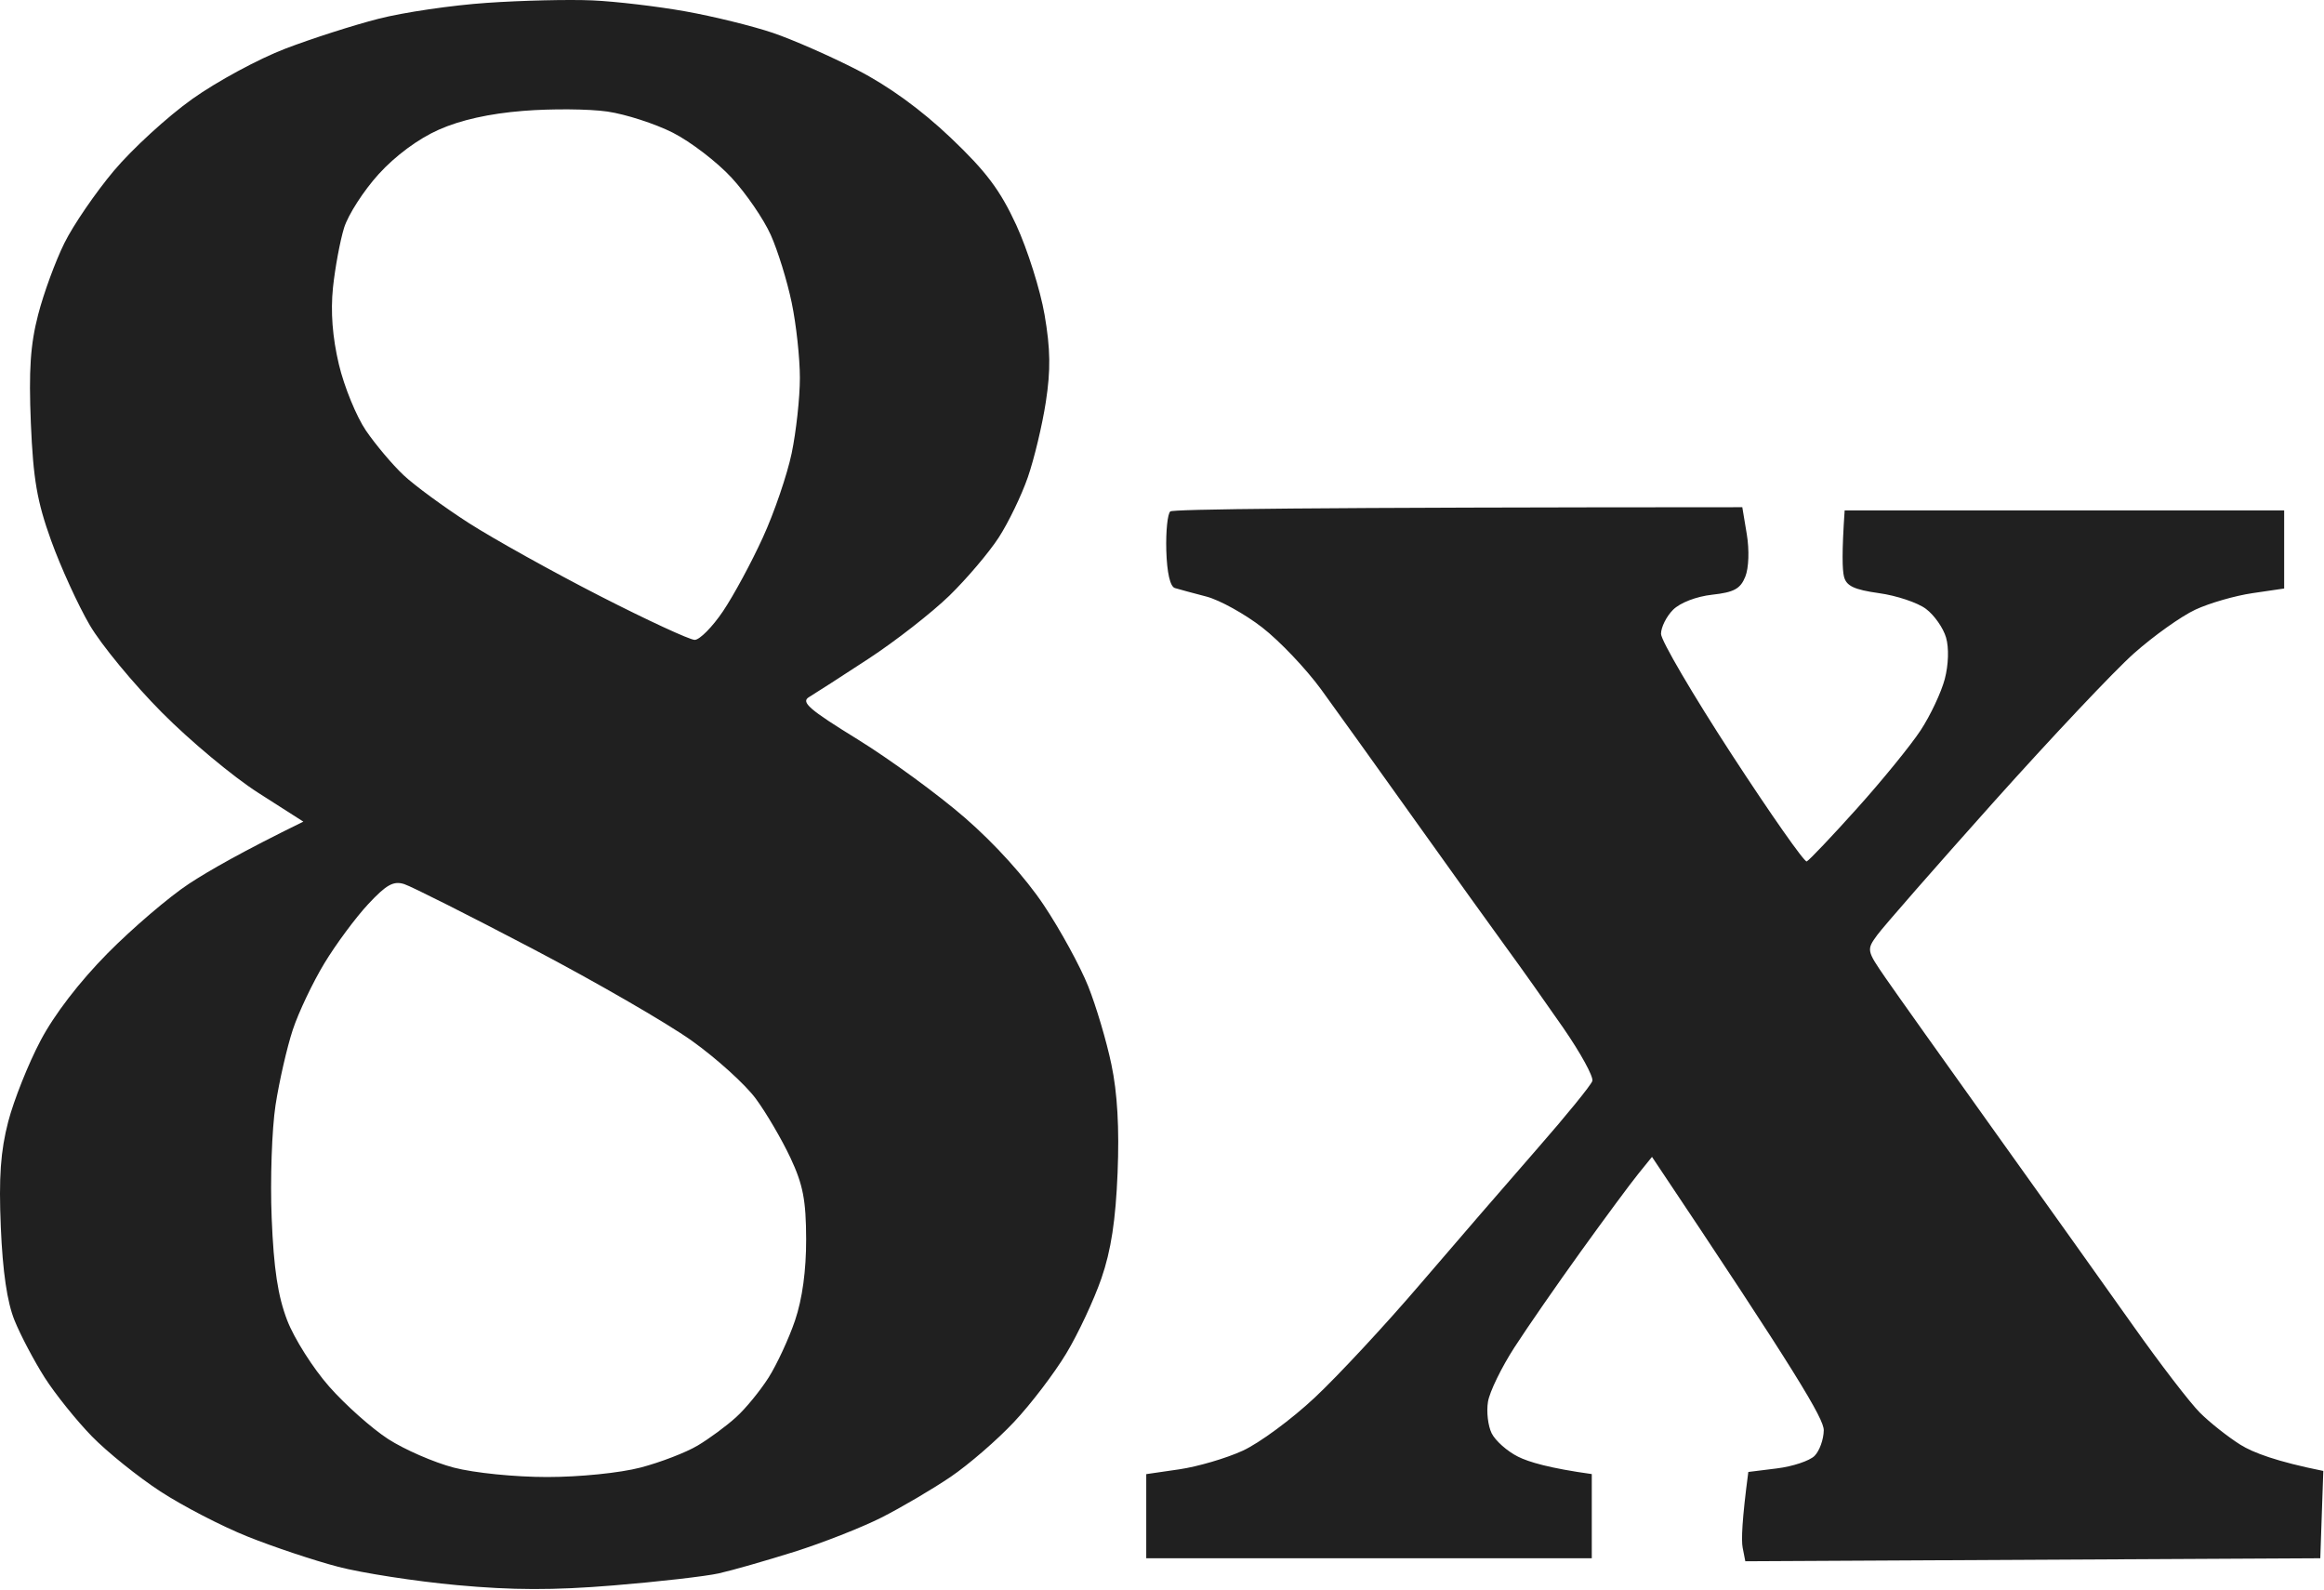 <svg width="386" height="264" viewBox="0 0 386 264" fill="none" xmlns="http://www.w3.org/2000/svg">
<path d="M80.884 0.474C86.664 0.074 94.534 -0.106 98.384 0.064C102.234 0.234 109.204 1.054 113.884 1.894C118.564 2.734 125.084 4.343 128.384 5.463C131.684 6.583 137.984 9.354 142.384 11.614C147.604 14.294 152.984 18.204 157.884 22.854C163.794 28.474 166.104 31.544 168.794 37.364C170.664 41.434 172.784 48.133 173.494 52.253C174.474 57.953 174.524 61.434 173.704 66.753C173.114 70.603 171.764 76.223 170.714 79.253C169.664 82.283 167.484 86.783 165.884 89.253C164.284 91.723 160.595 96.073 157.685 98.913C154.765 101.743 148.714 106.473 144.214 109.413C139.724 112.353 135.294 115.203 134.374 115.753C132.974 116.583 134.365 117.794 142.414 122.753C147.764 126.053 155.805 131.923 160.265 135.793C165.235 140.103 170.314 145.723 173.364 150.293C176.104 154.393 179.414 160.453 180.735 163.753C182.055 167.053 183.795 172.903 184.595 176.753C185.595 181.473 185.924 187.334 185.624 194.753C185.304 202.603 184.544 207.613 182.945 212.253C181.715 215.823 179.085 221.453 177.095 224.753C175.105 228.053 171.204 233.173 168.424 236.123C165.654 239.083 160.914 243.184 157.884 245.244C154.854 247.294 149.684 250.333 146.384 252.003C143.084 253.663 136.564 256.224 131.884 257.694C127.204 259.164 121.584 260.774 119.384 261.264C117.183 261.754 109.313 262.654 101.884 263.264C91.884 264.084 85.144 264.063 75.884 263.213C69.014 262.583 60.124 261.203 56.134 260.163C52.144 259.113 45.394 256.864 41.134 255.154C36.874 253.454 30.344 250.074 26.634 247.654C22.924 245.234 17.804 241.113 15.254 238.503C12.714 235.893 9.184 231.503 7.424 228.753C5.674 226.003 3.414 221.723 2.414 219.253C1.184 216.223 0.444 211.163 0.134 203.753C-0.216 195.464 0.094 191.153 1.364 186.253C2.295 182.683 4.705 176.634 6.725 172.814C9.015 168.464 13.184 163.044 17.884 158.284C22.014 154.114 28.084 148.923 31.384 146.753C34.684 144.583 40.304 141.374 50.384 136.434L42.884 131.644C38.764 129.014 31.554 123.014 26.884 118.304C22.214 113.604 16.804 107.064 14.884 103.764C12.964 100.474 10.084 94.174 8.494 89.764C6.144 83.244 5.524 79.613 5.124 70.253C4.764 61.464 5.044 57.223 6.334 52.253C7.254 48.673 9.224 43.324 10.704 40.344C12.174 37.374 15.874 31.974 18.924 28.344C21.974 24.724 27.824 19.364 31.924 16.444C36.024 13.524 42.984 9.763 47.384 8.083C51.784 6.403 58.754 4.164 62.884 3.114C67.004 2.054 75.104 0.864 80.884 0.474ZM290.134 88.734C290.564 91.334 290.464 94.313 289.884 95.753C289.074 97.773 288.014 98.353 284.384 98.753C281.764 99.043 279.054 100.083 277.884 101.253C276.784 102.353 275.884 104.153 275.884 105.253C275.884 106.353 281.174 115.374 287.634 125.293C294.093 135.202 299.693 143.192 300.084 143.043C300.464 142.883 304.224 138.933 308.424 134.253C312.634 129.573 317.395 123.723 319.015 121.253C320.635 118.783 322.435 114.953 323.015 112.753C323.635 110.383 323.725 107.574 323.225 105.864C322.765 104.274 321.264 102.134 319.884 101.104C318.514 100.074 314.994 98.894 312.074 98.494C307.954 97.914 306.665 97.303 306.275 95.753C305.995 94.653 305.904 91.722 306.384 84.753H379.384V97.724L374.134 98.494C371.244 98.914 366.974 100.144 364.634 101.234C362.294 102.324 357.714 105.584 354.445 108.484C351.175 111.384 340.665 122.533 331.065 133.253C321.476 143.972 312.817 153.871 311.805 155.253C310.005 157.723 310.015 157.804 313.185 162.404C314.945 164.954 323.105 176.424 331.315 187.904C339.525 199.374 349.875 213.893 354.315 220.163C358.754 226.443 363.734 232.923 365.384 234.574C367.034 236.224 370.074 238.623 372.134 239.913C374.194 241.203 378.134 242.703 385.884 244.253L385.384 258.753L289.884 259.253L289.445 257.003C289.205 255.763 289.324 252.423 290.384 244.424L295.134 243.833C297.744 243.513 300.564 242.573 301.384 241.753C302.204 240.933 302.894 239.013 302.914 237.503C302.934 235.603 298.552 228.191 274.384 192.104L272.095 194.934C270.835 196.484 266.565 202.253 262.605 207.753C258.645 213.253 253.655 220.453 251.525 223.753C249.395 227.053 247.415 231.103 247.145 232.753C246.865 234.403 247.144 236.763 247.754 238.003C248.374 239.243 250.344 240.994 252.134 241.884C253.924 242.784 257.404 243.804 264.384 244.774V258.753H190.384V244.784L195.884 243.984C198.904 243.544 203.634 242.164 206.384 240.904C209.134 239.654 214.534 235.674 218.384 232.064C222.234 228.454 230.114 219.984 235.884 213.234C241.654 206.494 250.365 196.424 255.225 190.864C260.095 185.304 264.255 180.193 264.475 179.503C264.704 178.812 262.523 174.842 259.634 170.663C256.744 166.494 252.514 160.523 250.235 157.413C247.964 154.303 241.124 144.783 235.044 136.253C228.964 127.723 221.944 117.943 219.445 114.503C216.934 111.063 212.524 106.424 209.634 104.184C206.744 101.944 202.584 99.644 200.384 99.064C198.184 98.494 195.824 97.854 195.134 97.644C194.344 97.393 193.824 95.093 193.714 91.424C193.624 88.215 193.924 85.286 194.384 84.924C194.844 84.554 216.404 84.244 289.384 84.224L290.134 88.734ZM67.154 146.814C65.365 146.234 64.184 146.884 61.154 150.134C59.084 152.354 55.804 156.774 53.884 159.944C51.964 163.114 49.594 168.084 48.634 170.984C47.674 173.884 46.385 179.513 45.765 183.503C45.155 187.493 44.864 195.933 45.124 202.253C45.464 210.683 46.154 215.223 47.704 219.253C48.874 222.283 52.015 227.233 54.685 230.253C57.355 233.283 61.754 237.193 64.464 238.954C67.174 240.703 72.084 242.843 75.384 243.704C78.774 244.584 85.514 245.264 90.884 245.264C96.284 245.264 102.974 244.584 106.384 243.694C109.684 242.834 113.954 241.184 115.884 240.034C117.814 238.884 120.674 236.774 122.244 235.344C123.824 233.924 126.254 230.953 127.654 228.753C129.044 226.553 131.025 222.283 132.055 219.253C133.265 215.663 133.905 210.973 133.895 205.753C133.875 199.274 133.374 196.703 131.284 192.253C129.864 189.233 127.284 184.813 125.544 182.454C123.804 180.083 119.004 175.744 114.884 172.804C110.754 169.864 98.834 162.983 88.384 157.503C77.934 152.024 68.385 147.214 67.154 146.814ZM100.884 18.524C97.854 18.084 91.564 18.034 86.884 18.413C81.264 18.863 76.514 19.924 72.884 21.534C69.474 23.044 65.674 25.854 62.884 28.924C60.414 31.644 57.834 35.644 57.154 37.814C56.484 39.984 55.655 44.453 55.305 47.753C54.895 51.773 55.214 55.983 56.284 60.503C57.164 64.213 59.194 69.163 60.784 71.503C62.384 73.843 65.194 77.174 67.034 78.904C68.874 80.634 73.764 84.214 77.884 86.864C82.014 89.504 91.794 94.953 99.634 98.963C107.473 102.973 114.562 106.252 115.384 106.253C116.204 106.253 118.324 104.113 120.084 101.503C121.844 98.893 124.824 93.383 126.704 89.253C128.594 85.133 130.744 78.833 131.494 75.253C132.234 71.683 132.855 66.053 132.855 62.753C132.855 59.453 132.244 53.833 131.494 50.253C130.754 46.683 129.185 41.613 128.015 39.003C126.845 36.393 123.914 32.113 121.504 29.503C119.094 26.893 114.704 23.534 111.754 22.034C108.804 20.544 103.914 18.964 100.884 18.524Z" fill="#202020"/>
</svg>
